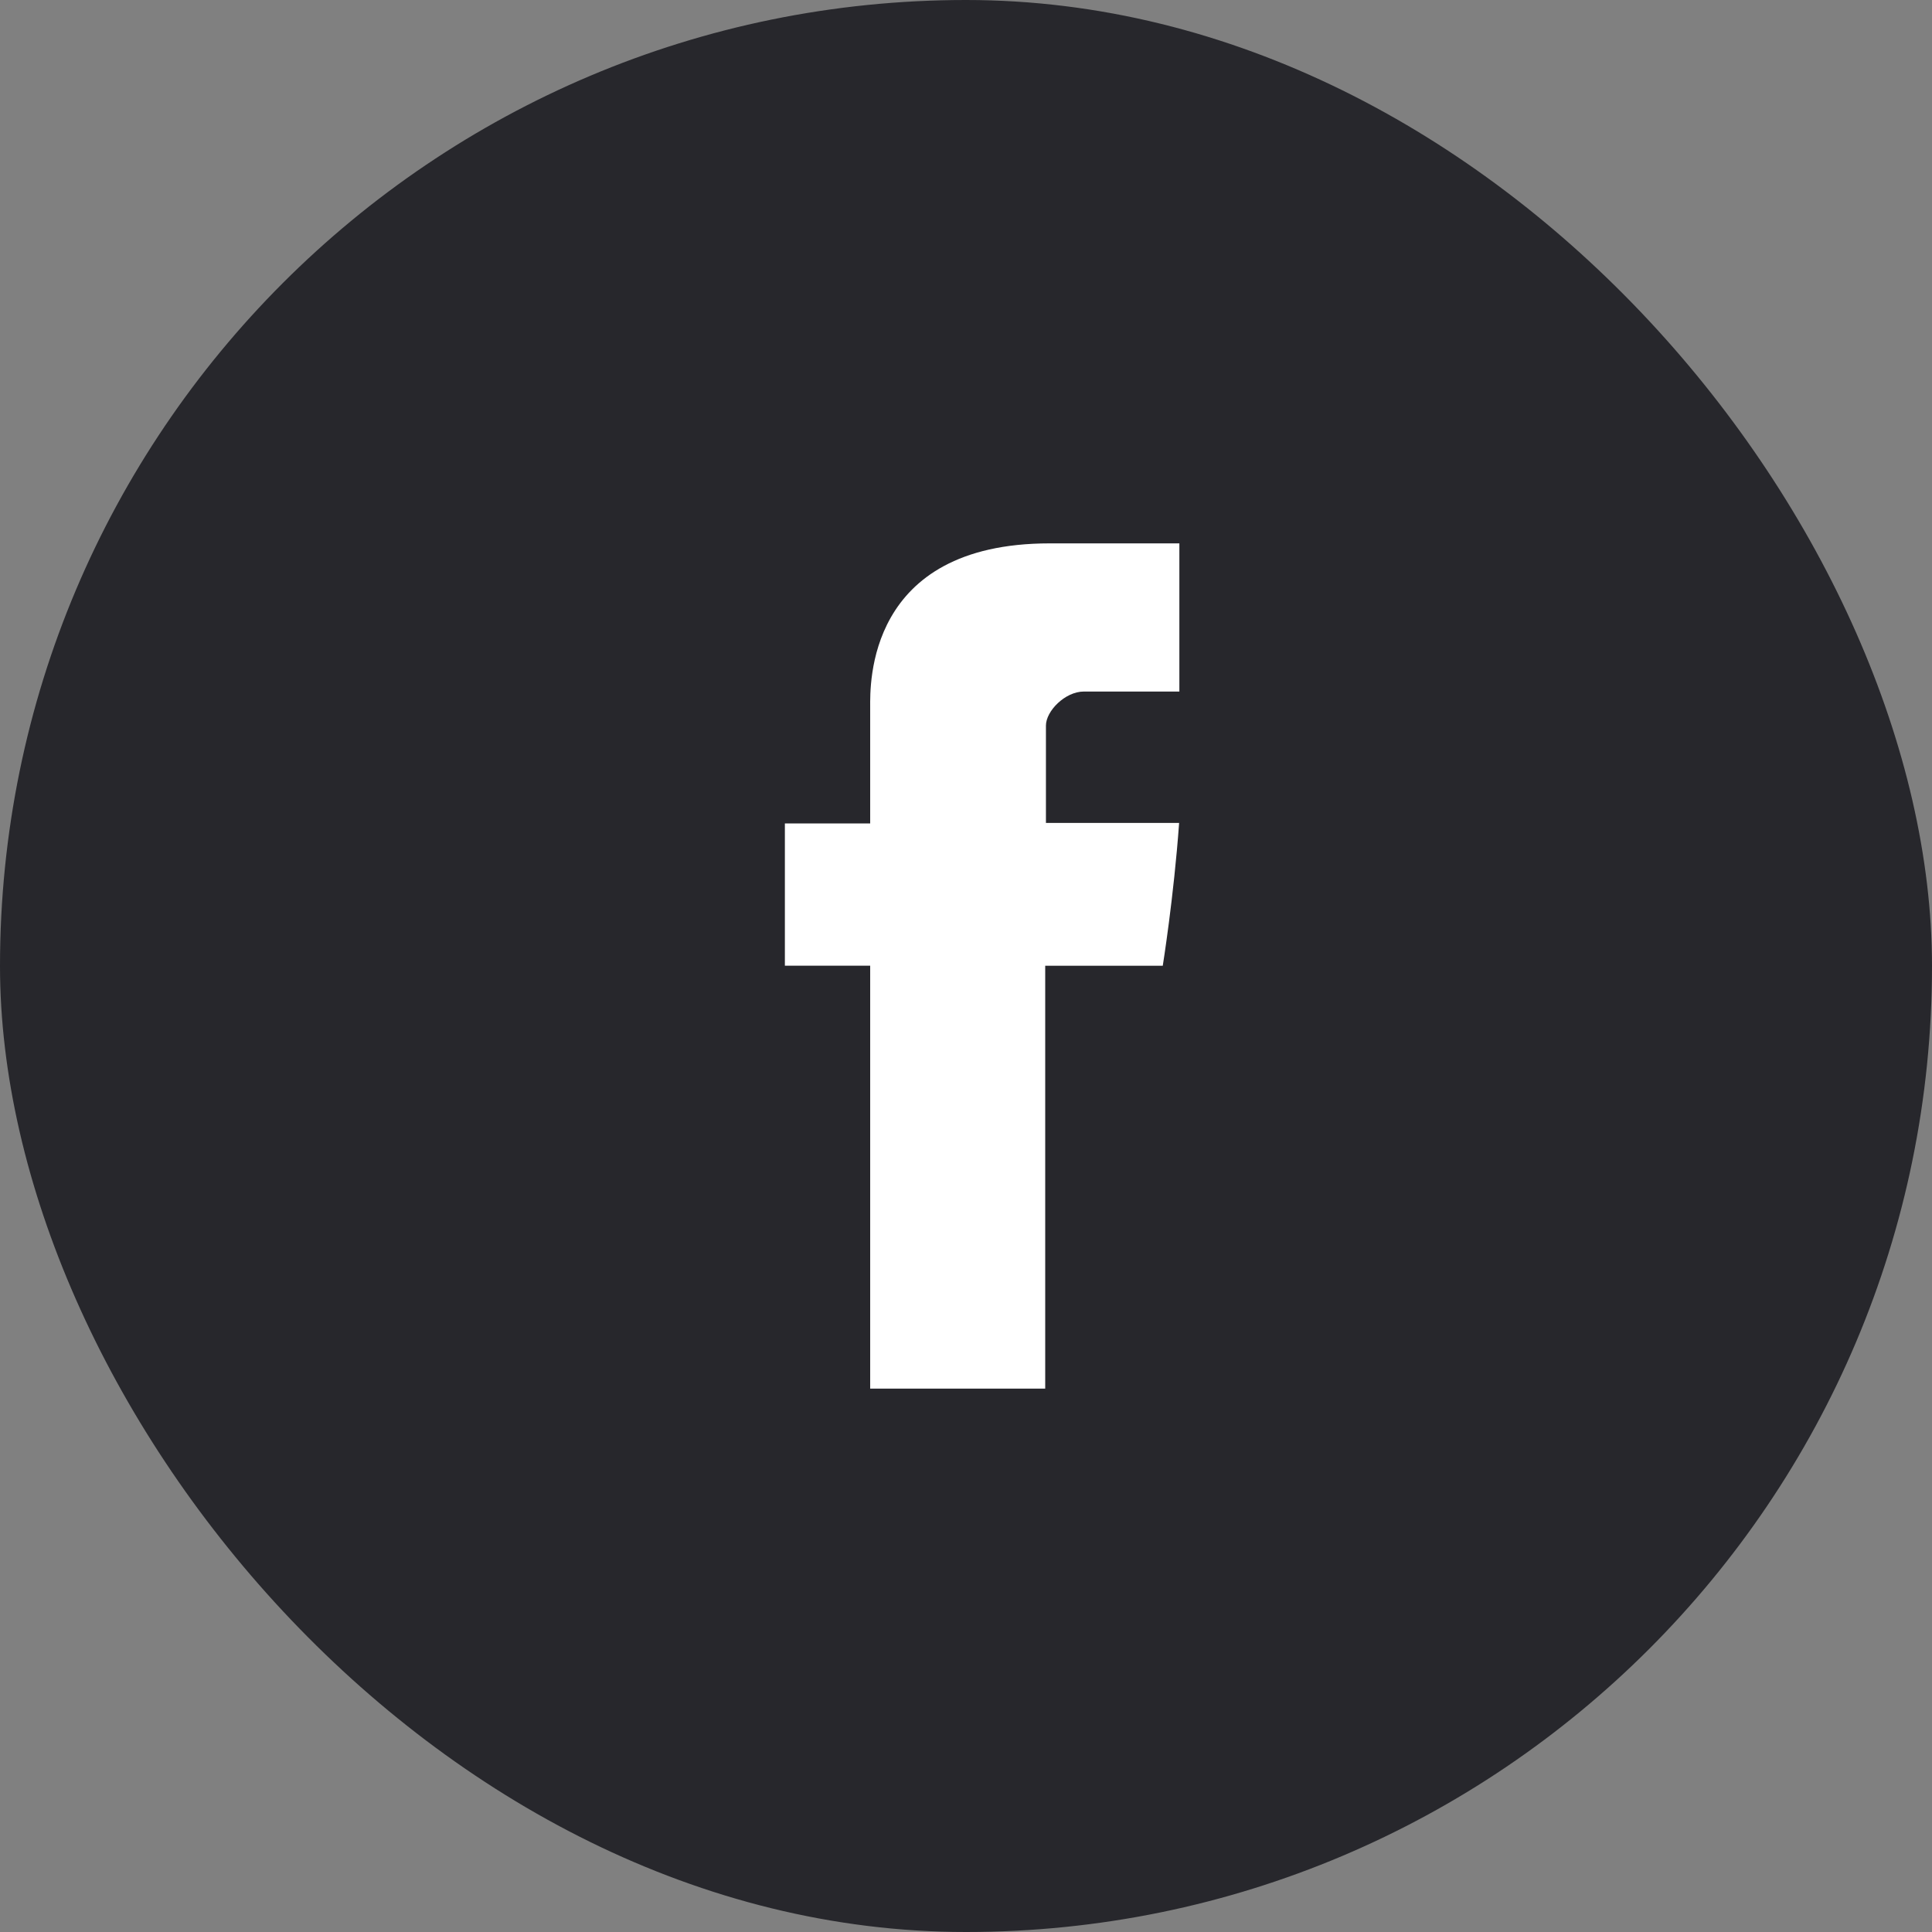 <svg width="32" height="32" viewBox="0 0 32 32" fill="none" xmlns="http://www.w3.org/2000/svg">
<rect x="0" y="0" width="32" height="32" fill="#808080" stroke="none"/>
<rect width="32" height="32" rx="16" fill="#27272C"/>
<path d="M14.413 11.711V13.639H13V15.995H14.413V23H17.312V15.996H19.259C19.259 15.996 19.441 14.866 19.53 13.63H17.324V12.018C17.324 11.778 17.64 11.454 17.953 11.454H19.534V9H17.385C14.34 9 14.413 11.359 14.413 11.711Z" fill="white"/>
</svg>
